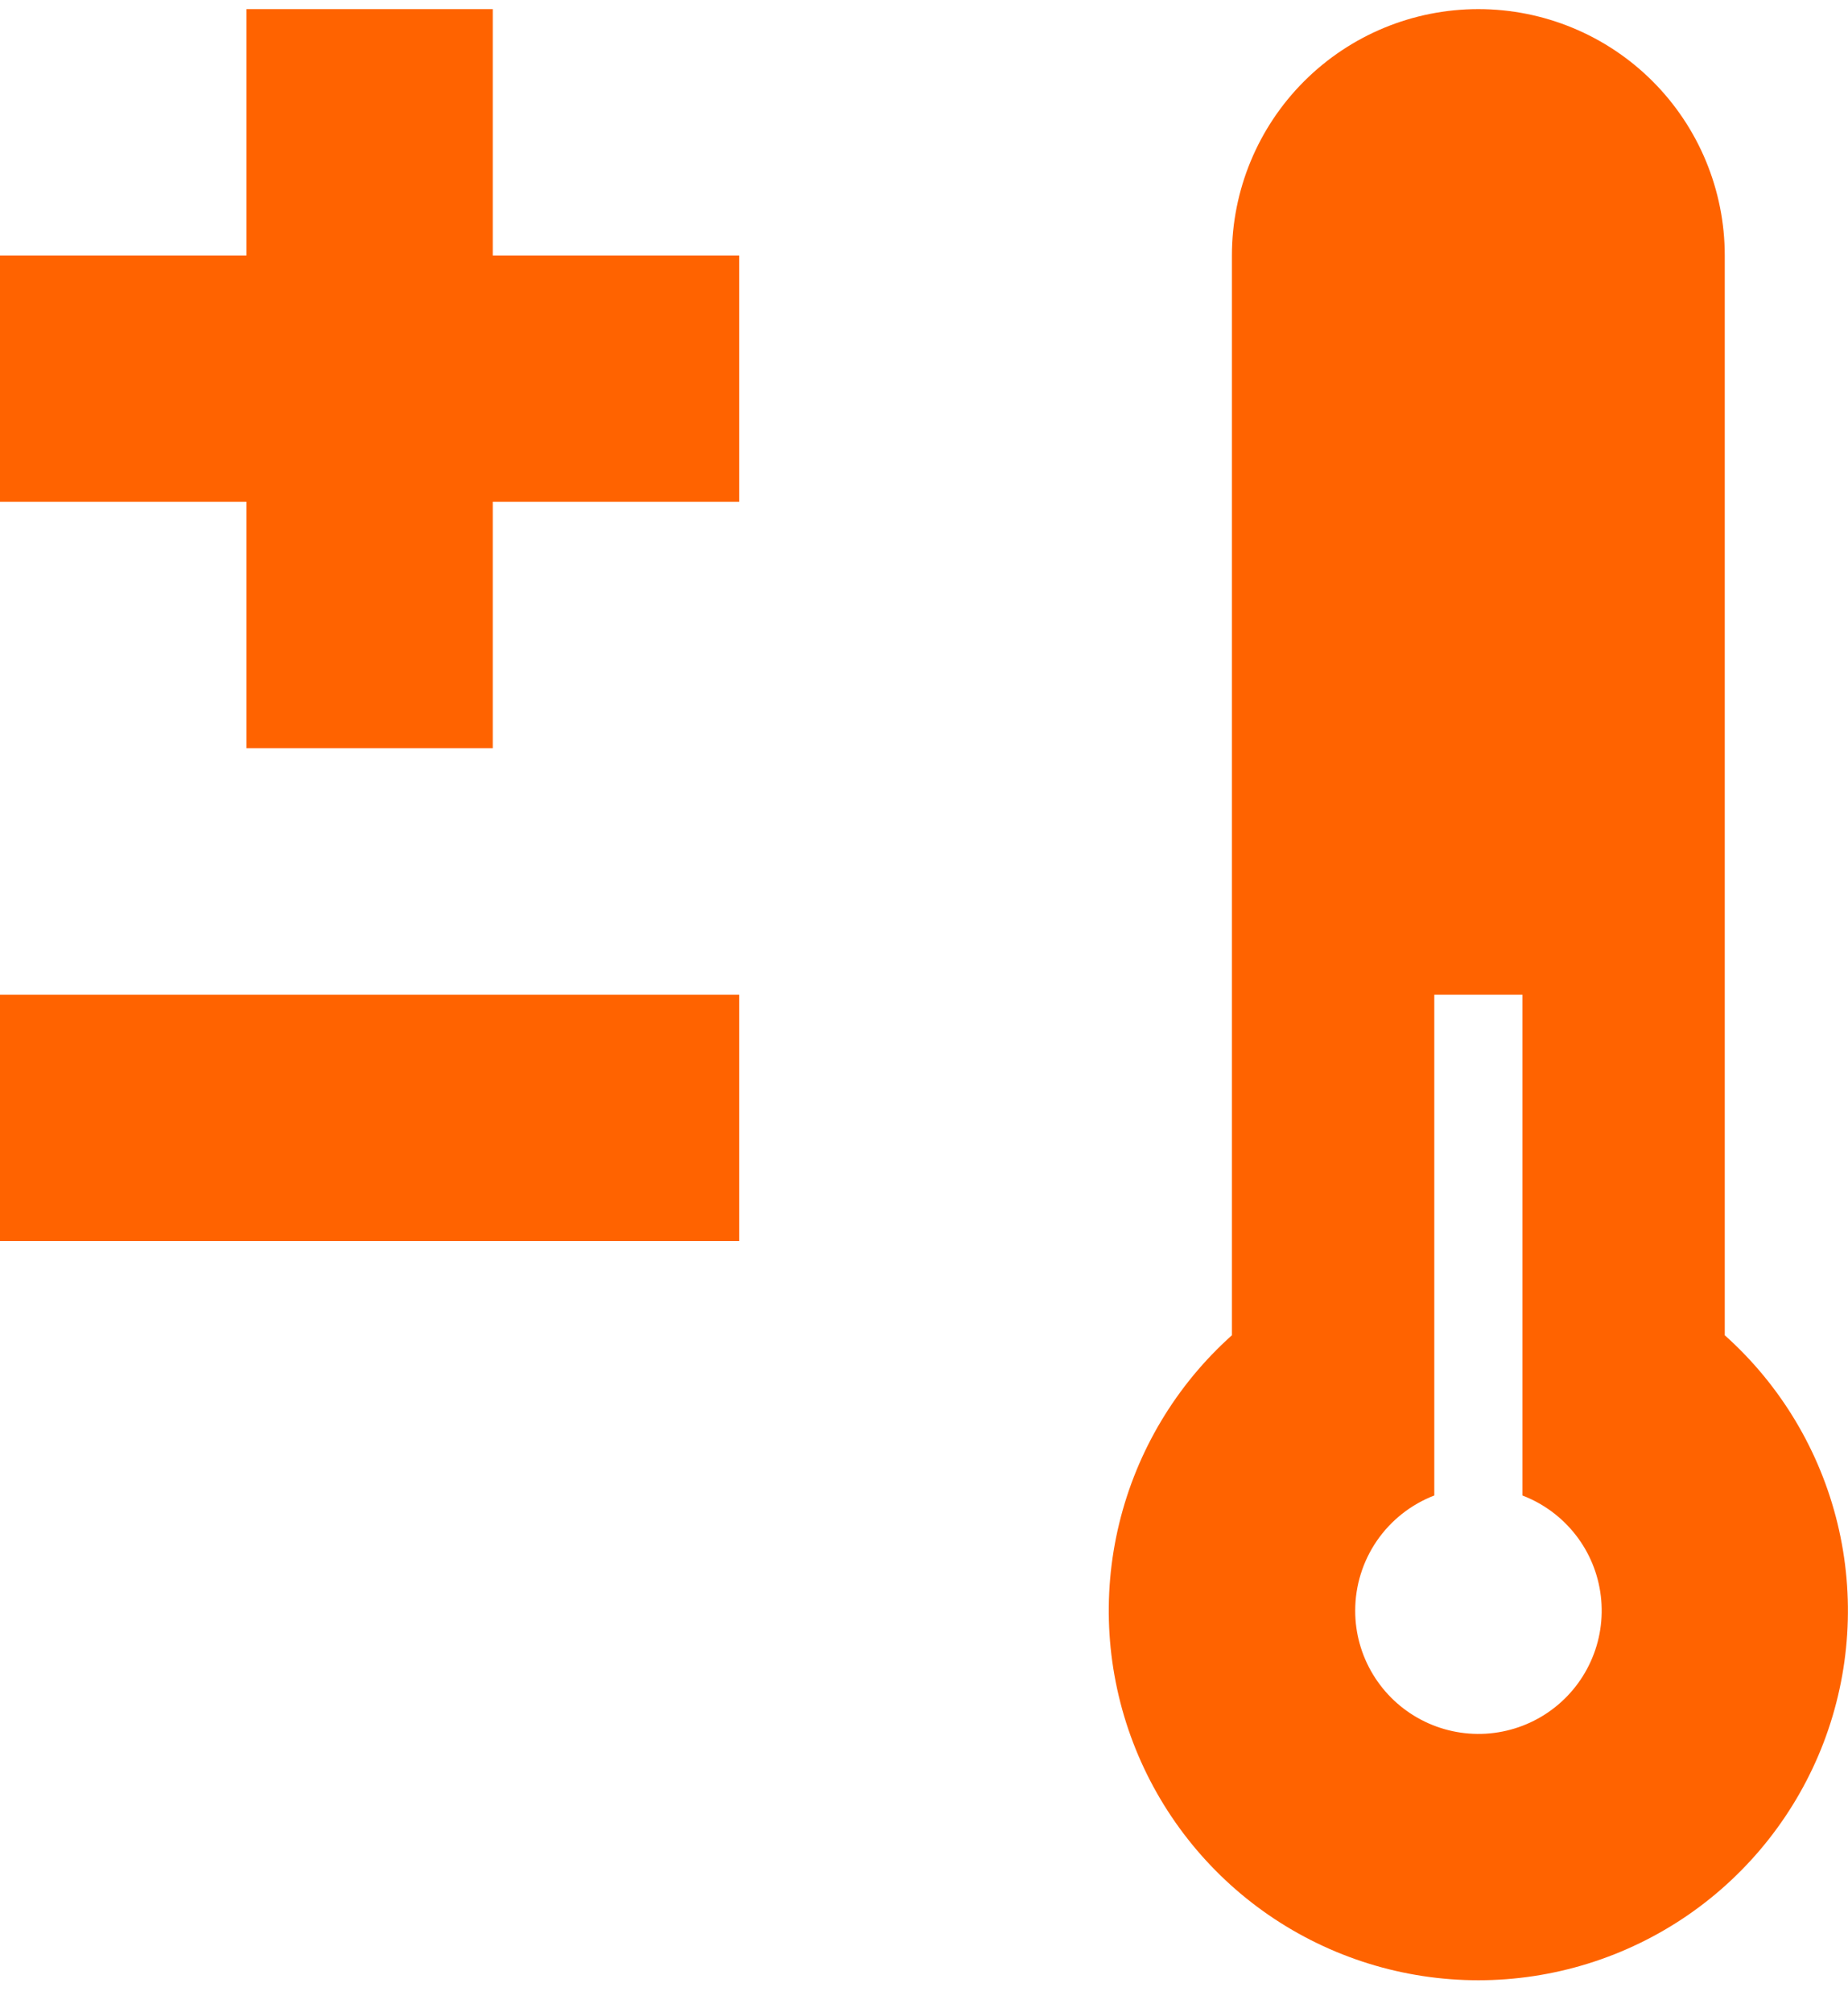 <svg width="45" height="49" viewBox="0 0 45 49" fill="none" xmlns="http://www.w3.org/2000/svg">
<path fill-rule="evenodd" clip-rule="evenodd" d="M11.999 0.222H6.001V6.222H0V12.22H6.001V18.221H11.999V12.22H17.999V6.222H11.999V0.222ZM41.999 32.516V6.222C41.999 4.631 41.367 3.105 40.242 1.979C39.117 0.854 37.59 0.222 35.999 0.222C34.407 0.222 32.881 0.854 31.756 1.979C30.63 3.105 29.998 4.631 29.998 6.222V32.516C28.64 33.731 27.683 35.33 27.253 37.101C26.823 38.872 26.941 40.732 27.592 42.435C28.242 44.137 29.394 45.602 30.895 46.636C32.397 47.669 34.176 48.223 35.999 48.223C37.821 48.223 39.601 47.669 41.102 46.636C42.603 45.602 43.755 44.137 44.406 42.435C45.056 40.732 45.174 38.872 44.745 37.101C44.315 35.33 43.358 33.731 41.999 32.516ZM33 39.222C33 38.615 33.184 38.022 33.528 37.521C33.872 37.021 34.359 36.636 34.926 36.418V24.222H37.072V36.418C37.583 36.614 38.031 36.945 38.367 37.376C38.704 37.807 38.916 38.322 38.981 38.866C39.046 39.409 38.962 39.96 38.736 40.458C38.511 40.957 38.154 41.384 37.703 41.695C37.253 42.005 36.726 42.186 36.18 42.219C35.633 42.251 35.089 42.134 34.605 41.879C34.12 41.625 33.715 41.242 33.432 40.774C33.149 40.306 32.999 39.769 33 39.222ZM0 24.222H17.999V30.222H0V24.222Z" fill="#FF6300"/>
</svg>

